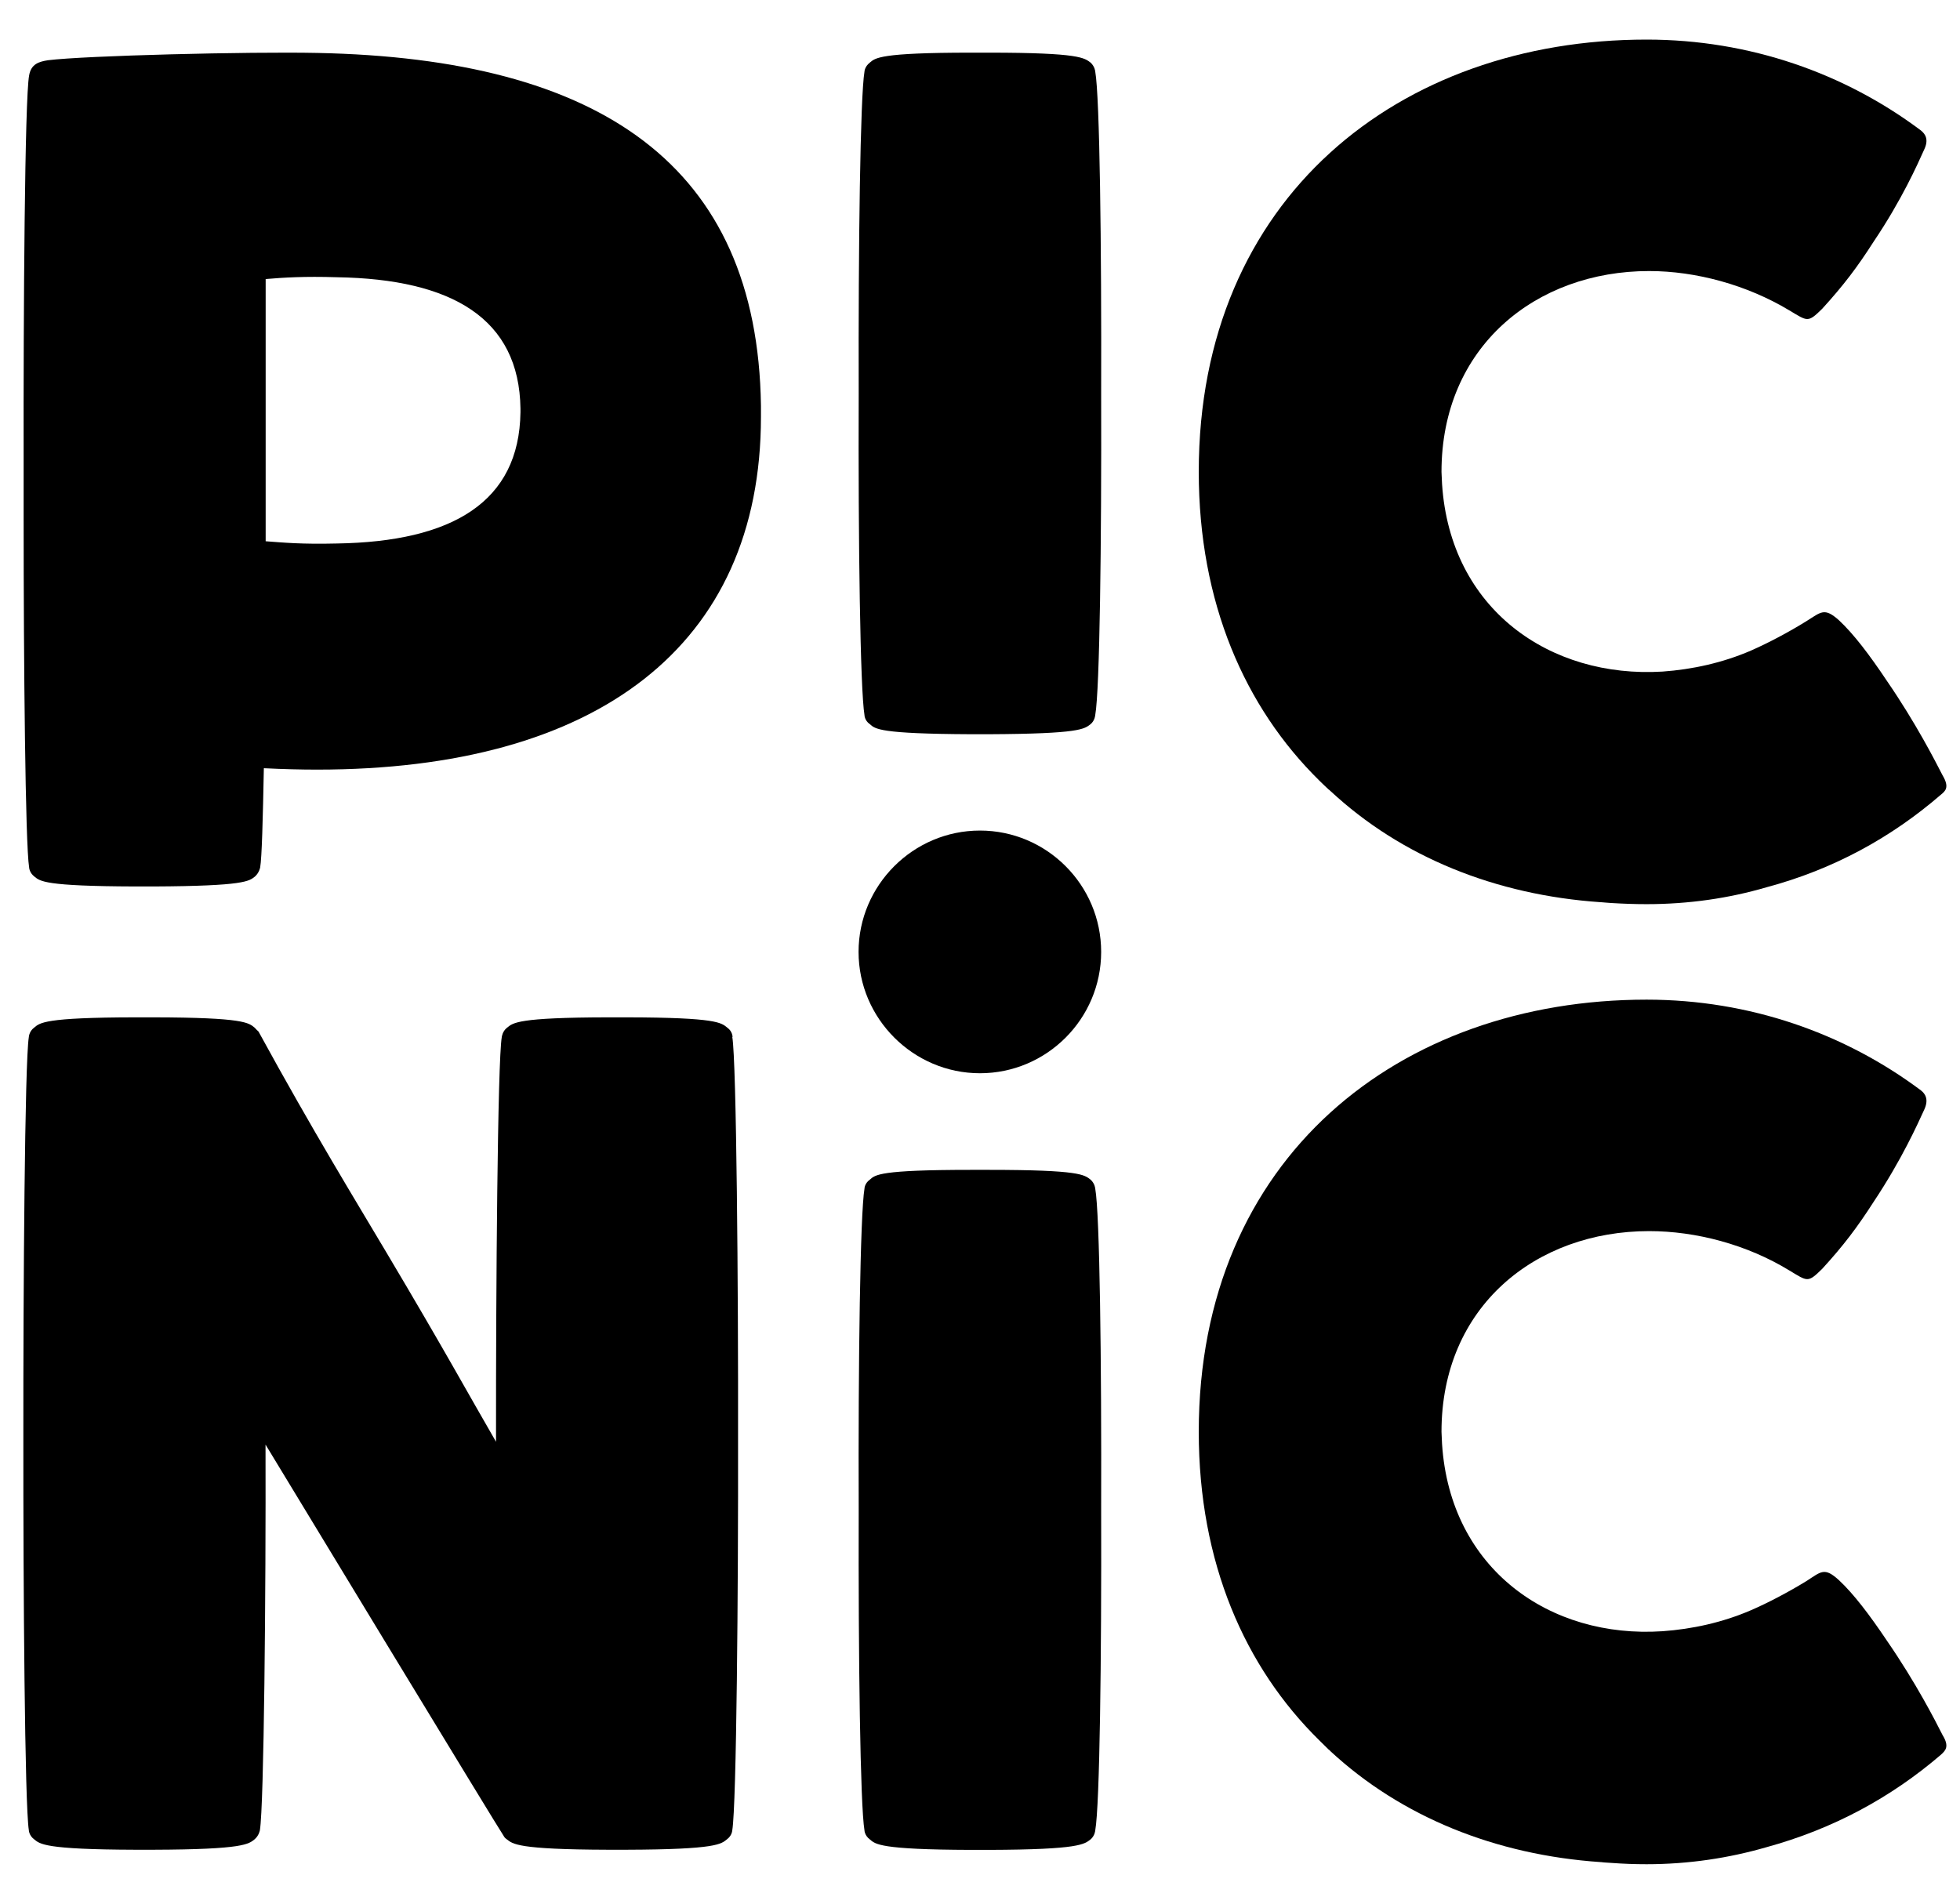 <svg width="70" height="68" viewBox="0 0 70 68" fill="none" xmlns="http://www.w3.org/2000/svg">
<path d="M34.998 38.337C37.38 38.337 39.327 36.395 39.327 34.002C39.327 31.61 37.38 29.668 34.998 29.668C32.615 29.668 30.663 31.62 30.663 34.002C30.663 36.385 32.62 38.337 34.998 38.337Z" fill="black"/>
<path d="M39.116 2.558C39.116 2.558 39.106 2.383 38.951 2.237C38.725 2.072 38.584 1.881 35.319 1.881H34.676C31.406 1.881 31.26 2.072 31.064 2.237C30.879 2.383 30.874 2.558 30.874 2.558C30.723 3.451 30.653 8.784 30.668 14.076C30.648 19.369 30.723 24.637 30.874 25.54C30.874 25.54 30.874 25.735 31.064 25.866C31.26 26.041 31.406 26.212 34.676 26.227H35.319C38.579 26.212 38.725 26.041 38.951 25.866C39.106 25.735 39.116 25.54 39.116 25.54C39.277 24.642 39.342 19.369 39.327 14.076C39.342 8.784 39.277 3.451 39.116 2.558Z" fill="black"/>
<path d="M39.116 65.382C39.116 65.382 39.106 65.567 38.951 65.703C38.725 65.873 38.584 66.069 35.319 66.079H34.676C31.406 66.069 31.26 65.873 31.064 65.703C30.879 65.567 30.874 65.382 30.874 65.382C30.723 64.489 30.653 59.216 30.668 53.919C30.648 48.631 30.723 43.349 30.874 42.461C30.874 42.461 30.874 42.275 31.064 42.139C31.26 41.964 31.406 41.788 34.676 41.788H35.319C38.579 41.788 38.725 41.964 38.951 42.139C39.106 42.28 39.116 42.461 39.116 42.461C39.277 43.349 39.342 48.626 39.327 53.919C39.342 59.216 39.277 64.489 39.116 65.382Z" fill="black"/>
<path d="M26.163 37.042C26.163 37.042 26.163 36.842 25.978 36.711C25.762 36.536 25.631 36.345 22.376 36.34H21.729C18.468 36.345 18.327 36.536 18.107 36.711C17.941 36.842 17.921 37.042 17.921 37.042C17.77 37.915 17.71 46.108 17.715 51.39V51.501C16.732 49.805 15.889 48.25 13.812 44.758C12.724 42.922 11.204 40.454 9.232 36.847C9.187 36.812 9.137 36.752 9.097 36.711C8.881 36.536 8.735 36.345 5.475 36.34H4.832C1.562 36.345 1.426 36.536 1.215 36.711C1.04 36.842 1.03 37.042 1.03 37.042C0.884 37.915 0.829 46.087 0.834 51.375C0.829 56.668 0.884 64.489 1.03 65.376C1.03 65.376 1.035 65.562 1.215 65.698C1.426 65.868 1.567 66.064 4.832 66.074H5.475C8.735 66.064 8.881 65.868 9.097 65.698C9.252 65.562 9.282 65.376 9.282 65.376C9.428 64.494 9.498 56.883 9.483 51.601C9.749 52.047 17.881 65.447 17.986 65.577C18.006 65.617 18.041 65.662 18.096 65.698C18.317 65.868 18.458 66.064 21.718 66.074H22.366C25.626 66.064 25.752 65.868 25.968 65.698C26.148 65.562 26.153 65.376 26.153 65.376C26.304 64.484 26.369 56.683 26.359 51.385C26.369 46.103 26.304 37.91 26.153 37.038" fill="black"/>
<path d="M27.177 14.688V14.493C27.056 5.874 21.412 2.092 11.329 1.891C8.906 1.841 3.041 1.986 1.712 2.152C1.396 2.202 1.11 2.282 1.04 2.694C0.884 3.516 0.834 11.182 0.844 16.479V18.511C0.844 23.673 0.904 30.16 1.04 30.983C1.04 30.983 1.045 31.168 1.225 31.309C1.436 31.479 1.577 31.655 4.842 31.665H5.485C8.75 31.65 8.896 31.474 9.107 31.309C9.262 31.168 9.292 30.983 9.292 30.983C9.352 30.641 9.388 29.257 9.423 27.441C10.14 27.476 10.742 27.491 11.329 27.491C21.292 27.491 27.177 23.096 27.177 14.884V14.688ZM18.588 14.729C18.543 17.934 16.155 19.349 12.031 19.414C10.767 19.444 10.155 19.384 9.488 19.334V9.968C10.135 9.913 10.867 9.867 12.031 9.903C16.155 9.968 18.543 11.383 18.588 14.593V14.724V14.729Z" fill="black"/>
<path d="M69.376 27.692C69.121 27.195 68.423 25.825 67.395 24.33C66.773 23.397 66.201 22.645 65.679 22.158C65.153 21.687 65.042 21.862 64.515 22.188C63.903 22.57 63.156 22.966 62.539 23.237C61.52 23.678 60.432 23.914 59.378 23.989C55.355 24.235 51.793 21.767 51.502 17.287C51.497 17.192 51.482 16.896 51.482 16.856C51.482 12.386 54.853 9.682 58.897 9.682C60.572 9.682 62.393 10.178 63.903 11.086C64.561 11.478 64.561 11.538 65.077 11.031C65.84 10.194 66.331 9.546 66.918 8.628C67.922 7.138 68.484 5.869 68.719 5.347C68.895 4.981 68.76 4.786 68.604 4.66C65.89 2.623 62.494 1.414 58.806 1.414C49.982 1.414 42.813 7.058 42.813 16.851C42.813 21.526 44.459 25.269 47.123 27.887C47.238 27.998 47.343 28.103 47.459 28.208C47.479 28.208 47.489 28.238 47.514 28.253C50.052 30.616 53.419 31.971 57.161 32.227H57.176C57.316 32.242 57.447 32.247 57.557 32.257C57.974 32.282 58.38 32.297 58.806 32.297C60.316 32.297 61.751 32.086 63.086 31.695C65.469 31.058 67.54 29.924 69.321 28.384C69.472 28.259 69.637 28.128 69.376 27.692Z" fill="black"/>
<path d="M69.376 61.975C69.121 61.469 68.423 60.104 67.395 58.614C66.773 57.686 66.201 56.934 65.679 56.447C65.153 55.965 65.042 56.141 64.515 56.477C63.903 56.853 63.156 57.25 62.539 57.516C61.52 57.957 60.432 58.193 59.378 58.268C55.355 58.539 51.793 56.051 51.502 51.581C51.497 51.48 51.482 51.184 51.482 51.144C51.482 46.669 54.853 43.976 58.897 43.976C60.572 43.976 62.393 44.457 63.903 45.38C64.561 45.776 64.561 45.832 65.077 45.325C65.84 44.492 66.331 43.84 66.918 42.927C67.922 41.417 68.484 40.158 68.719 39.646C68.895 39.275 68.76 39.069 68.604 38.949C65.89 36.917 62.494 35.708 58.806 35.708C49.982 35.708 42.813 41.352 42.813 51.144C42.813 55.82 44.459 59.557 47.123 62.171C47.238 62.281 47.343 62.387 47.459 62.502C47.479 62.502 47.489 62.532 47.514 62.552C50.052 64.905 53.419 66.26 57.161 66.515H57.176C57.316 66.535 57.447 66.535 57.557 66.545C57.974 66.576 58.38 66.591 58.806 66.591C60.316 66.591 61.751 66.37 63.086 65.984C65.469 65.331 67.54 64.208 69.321 62.678C69.472 62.537 69.637 62.397 69.376 61.975Z" fill="black"/>
</svg>
